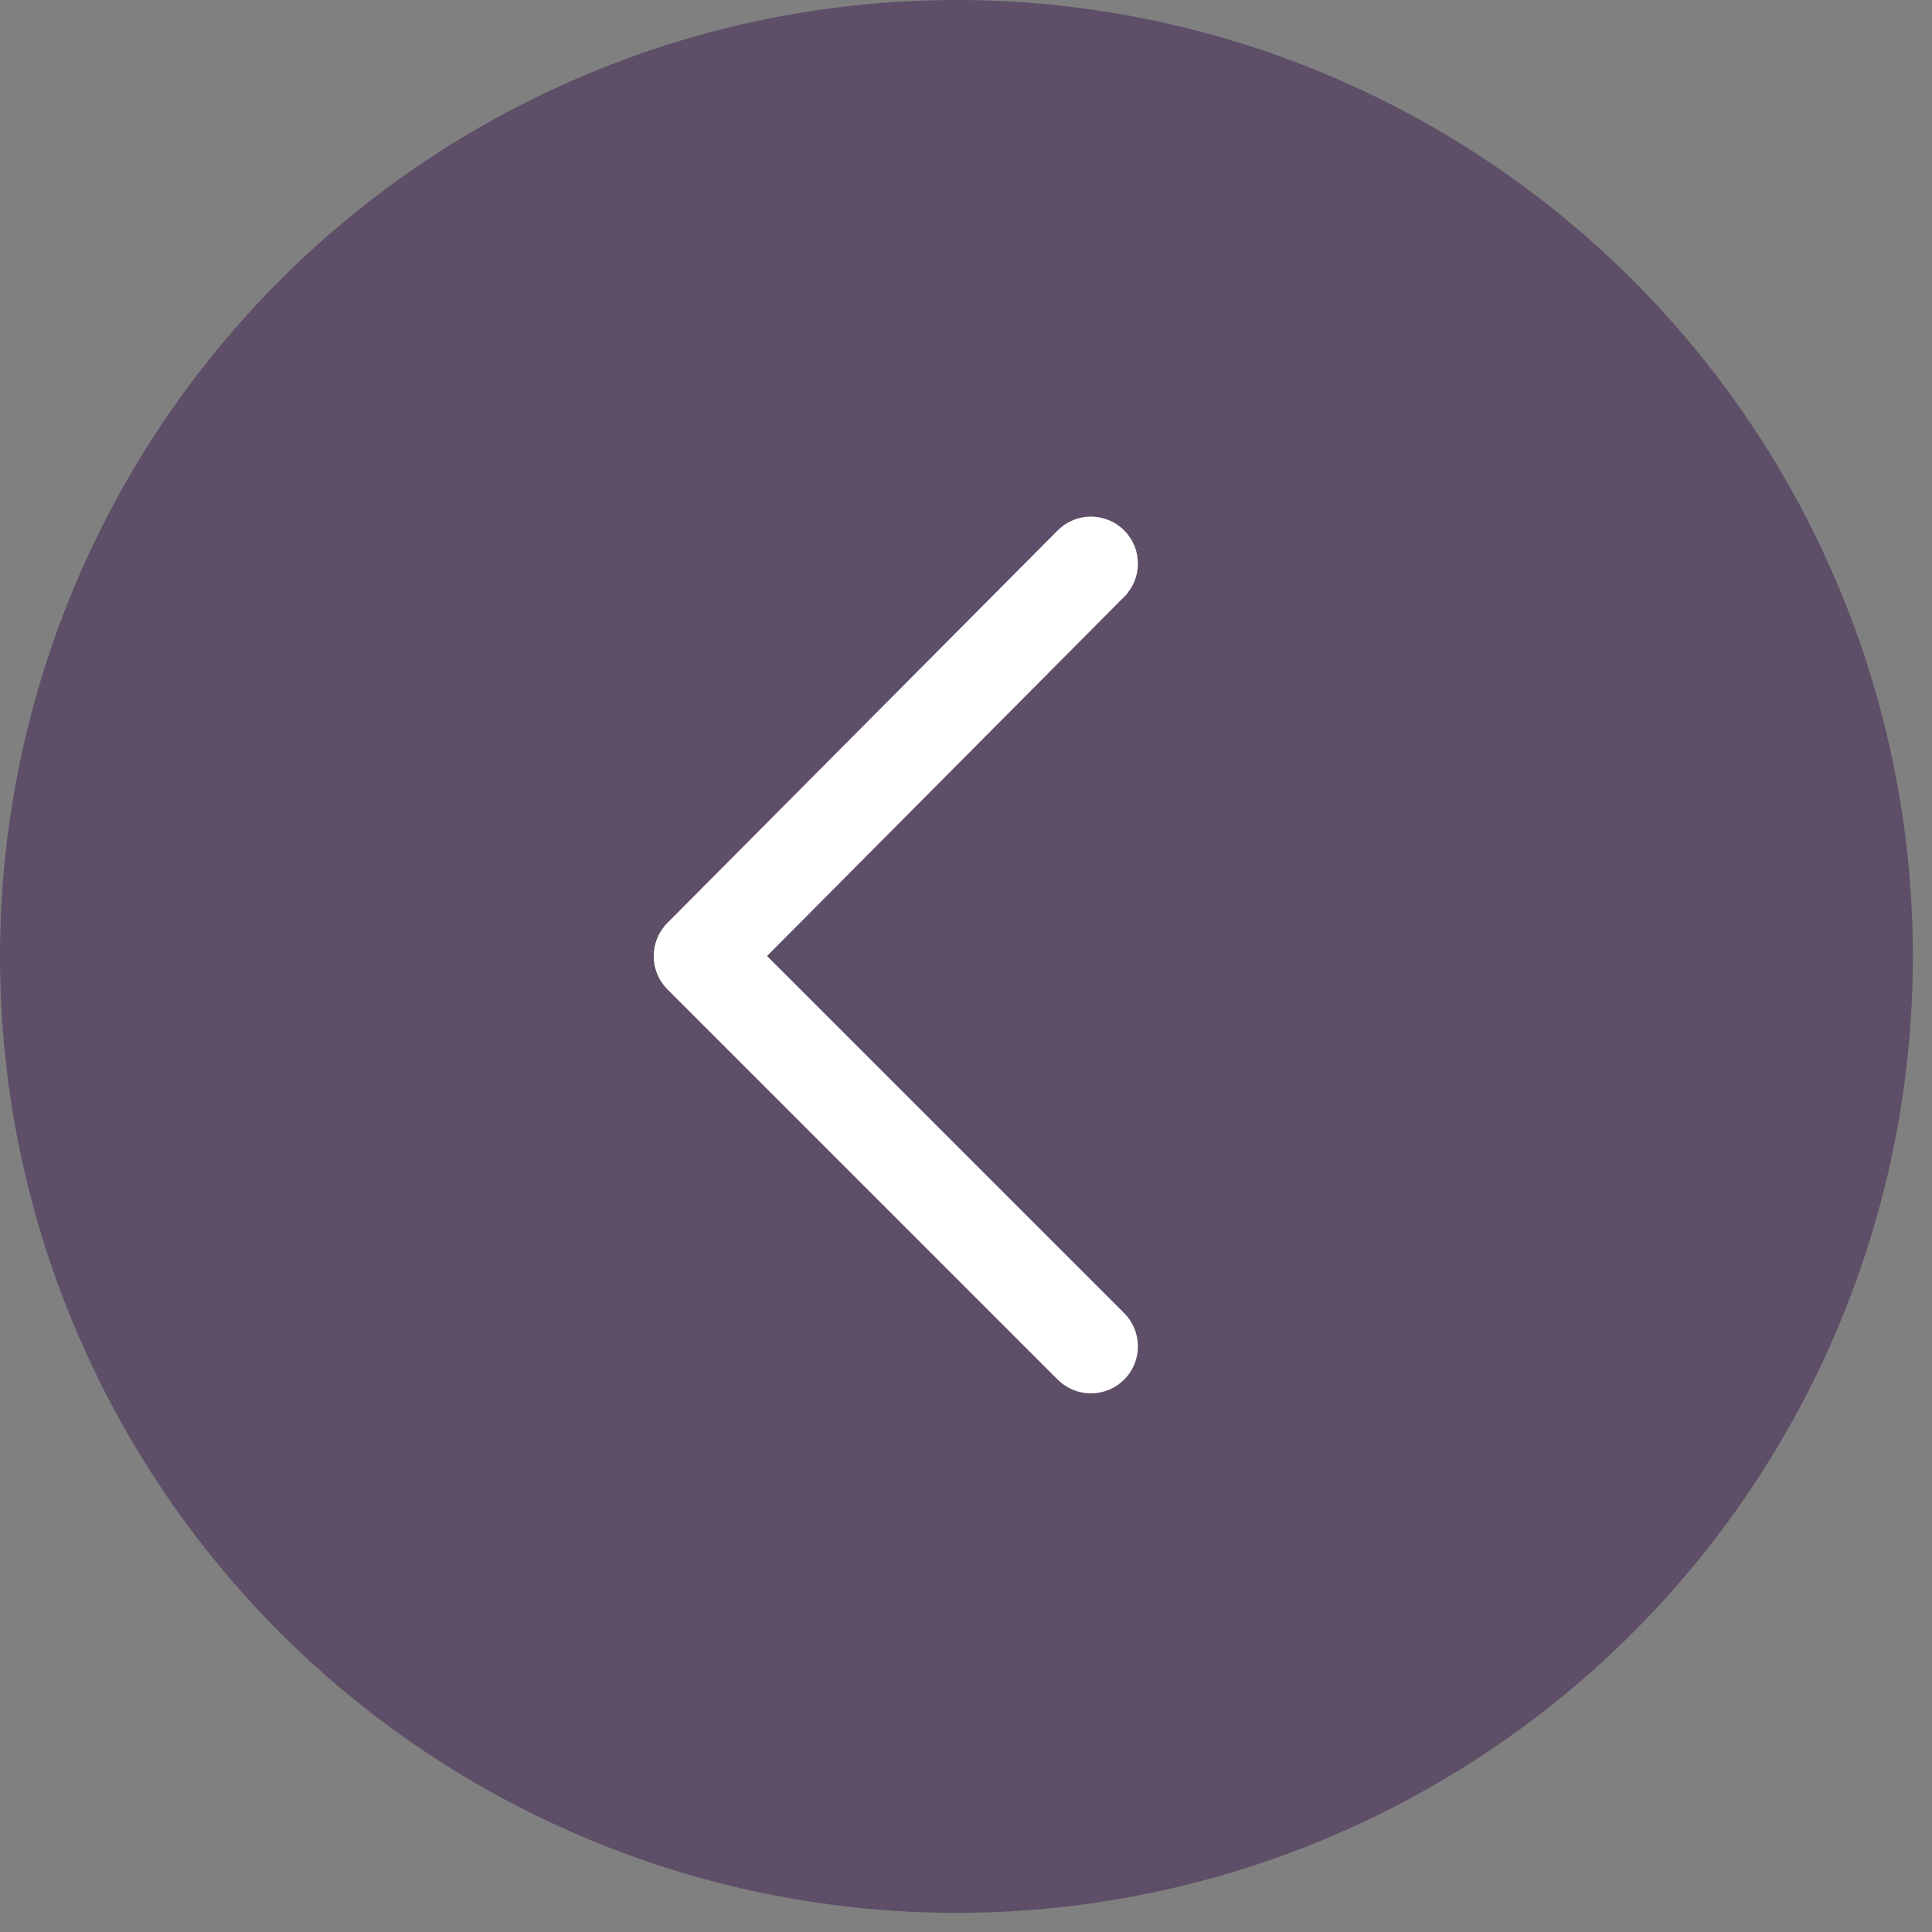 <?xml version="1.0" encoding="UTF-8"?> <svg xmlns="http://www.w3.org/2000/svg" width="101" height="101" viewBox="0 0 101 101" fill="none"><rect x="0" y="0" width="101" height="101" fill="#808080" stroke="none"/> <circle cx="50" cy="50" r="50" fill="#5E4E67"></circle> <path d="M35.242 48.603L35.242 48.604C34.483 49.369 34.483 50.603 35.246 51.367L55.648 71.769C56.031 72.151 56.532 72.342 57.032 72.342C57.532 72.342 58.034 72.15 58.415 71.769C59.179 71.004 59.179 69.766 58.415 69.001L39.392 49.979L58.419 30.843L58.419 30.842C59.18 30.076 59.178 28.837 58.41 28.075C57.644 27.314 56.405 27.317 55.645 28.083C55.644 28.084 55.644 28.084 55.644 28.084L35.242 48.603Z" fill="white" stroke="white"></path> </svg> 